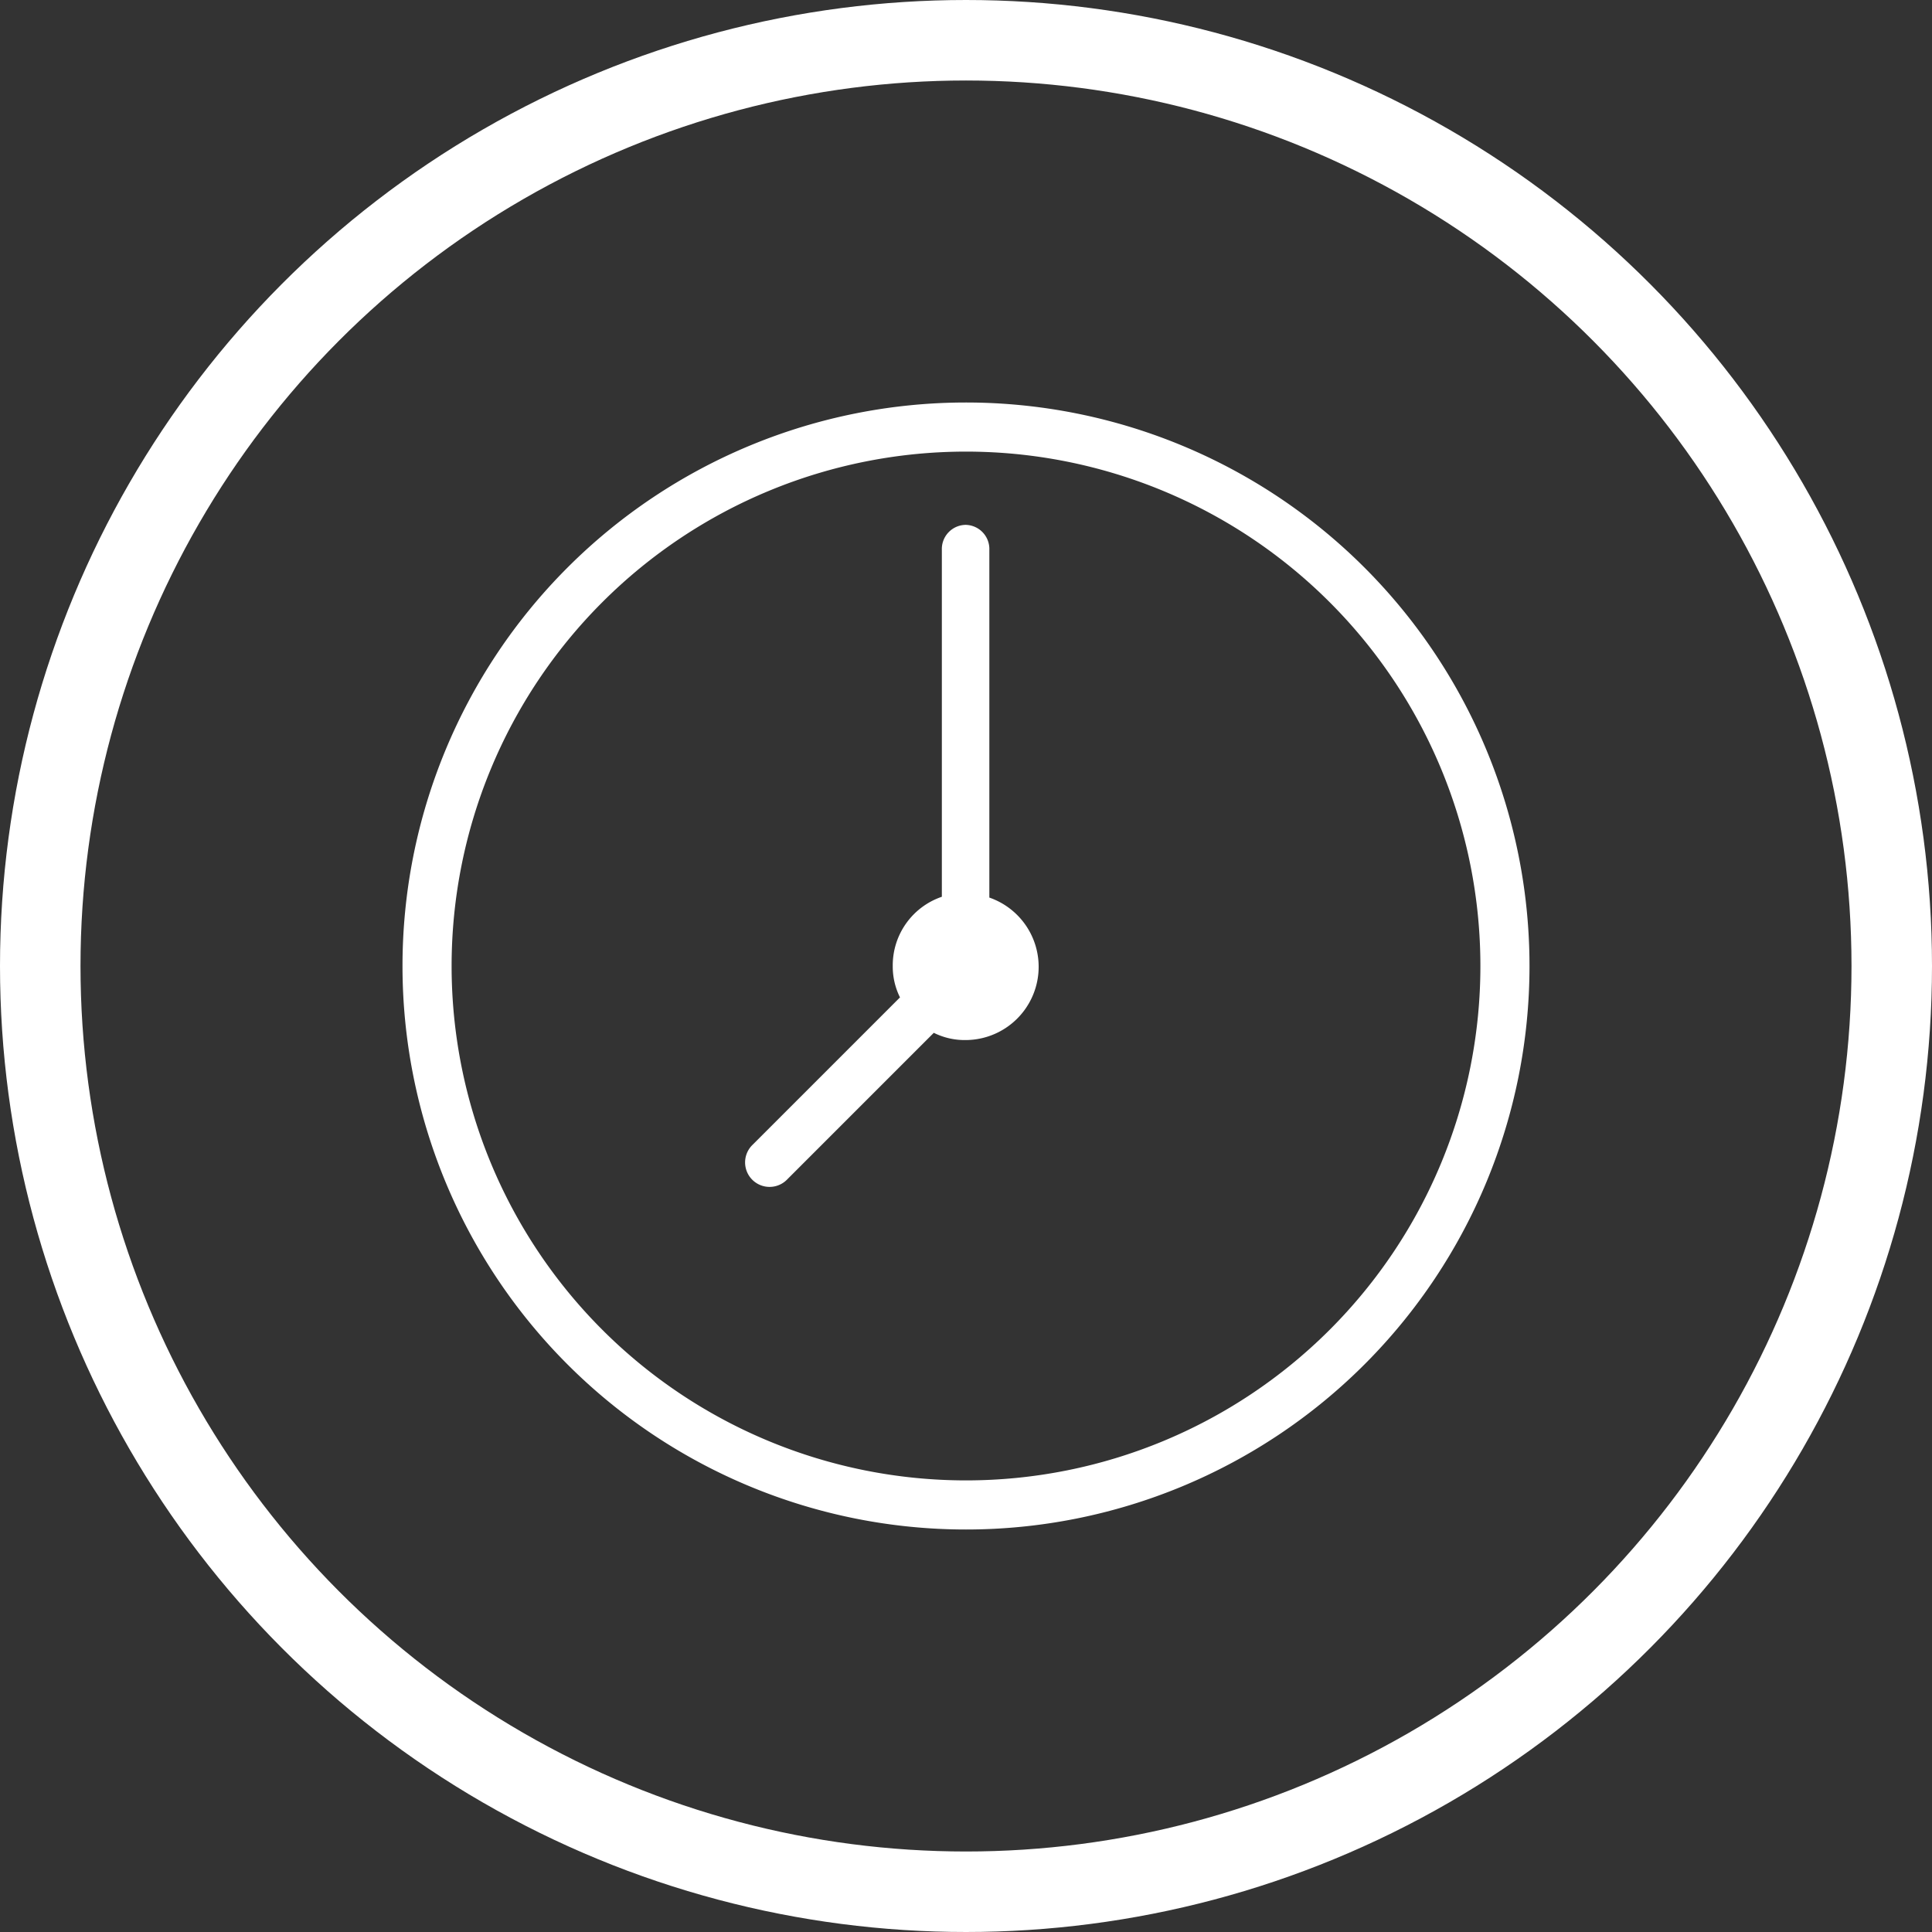 <svg xmlns="http://www.w3.org/2000/svg" viewBox="0 0 24 24"><rect x="0" y="0" width="24" height="24" fill="#333333" stroke="none"/><defs><style>.cls-1,.cls-2{fill:none;}.cls-2{stroke:#fff;}.cls-3{fill:#fff;}</style></defs><g id="Layer_2" data-name="Layer 2"><g id="Layer_1-2" data-name="Layer 1"><g id="Group_5" data-name="Group 5"><g id="Ellipse_6" data-name="Ellipse 6"><circle class="cls-1" cx="12" cy="12" r="12"/><circle class="cls-2" cx="12" cy="12" r="11.5"/></g></g><path class="cls-3" d="M12,5a7,7,0,1,0,7,7A7,7,0,0,0,12,5Zm0,.61A6.39,6.39,0,1,1,5.61,12,6.39,6.39,0,0,1,12,5.61Zm0,.91a.3.3,0,0,0-.3.31v4.31a.9.9,0,0,0-.61.86.86.86,0,0,0,.09.39L9.35,14.22a.3.3,0,1,0,.42.44h0l1.83-1.83a.86.86,0,0,0,.39.09.91.91,0,0,0,.3-1.77V6.83a.3.3,0,0,0-.3-.31Z"/></g></g></svg>